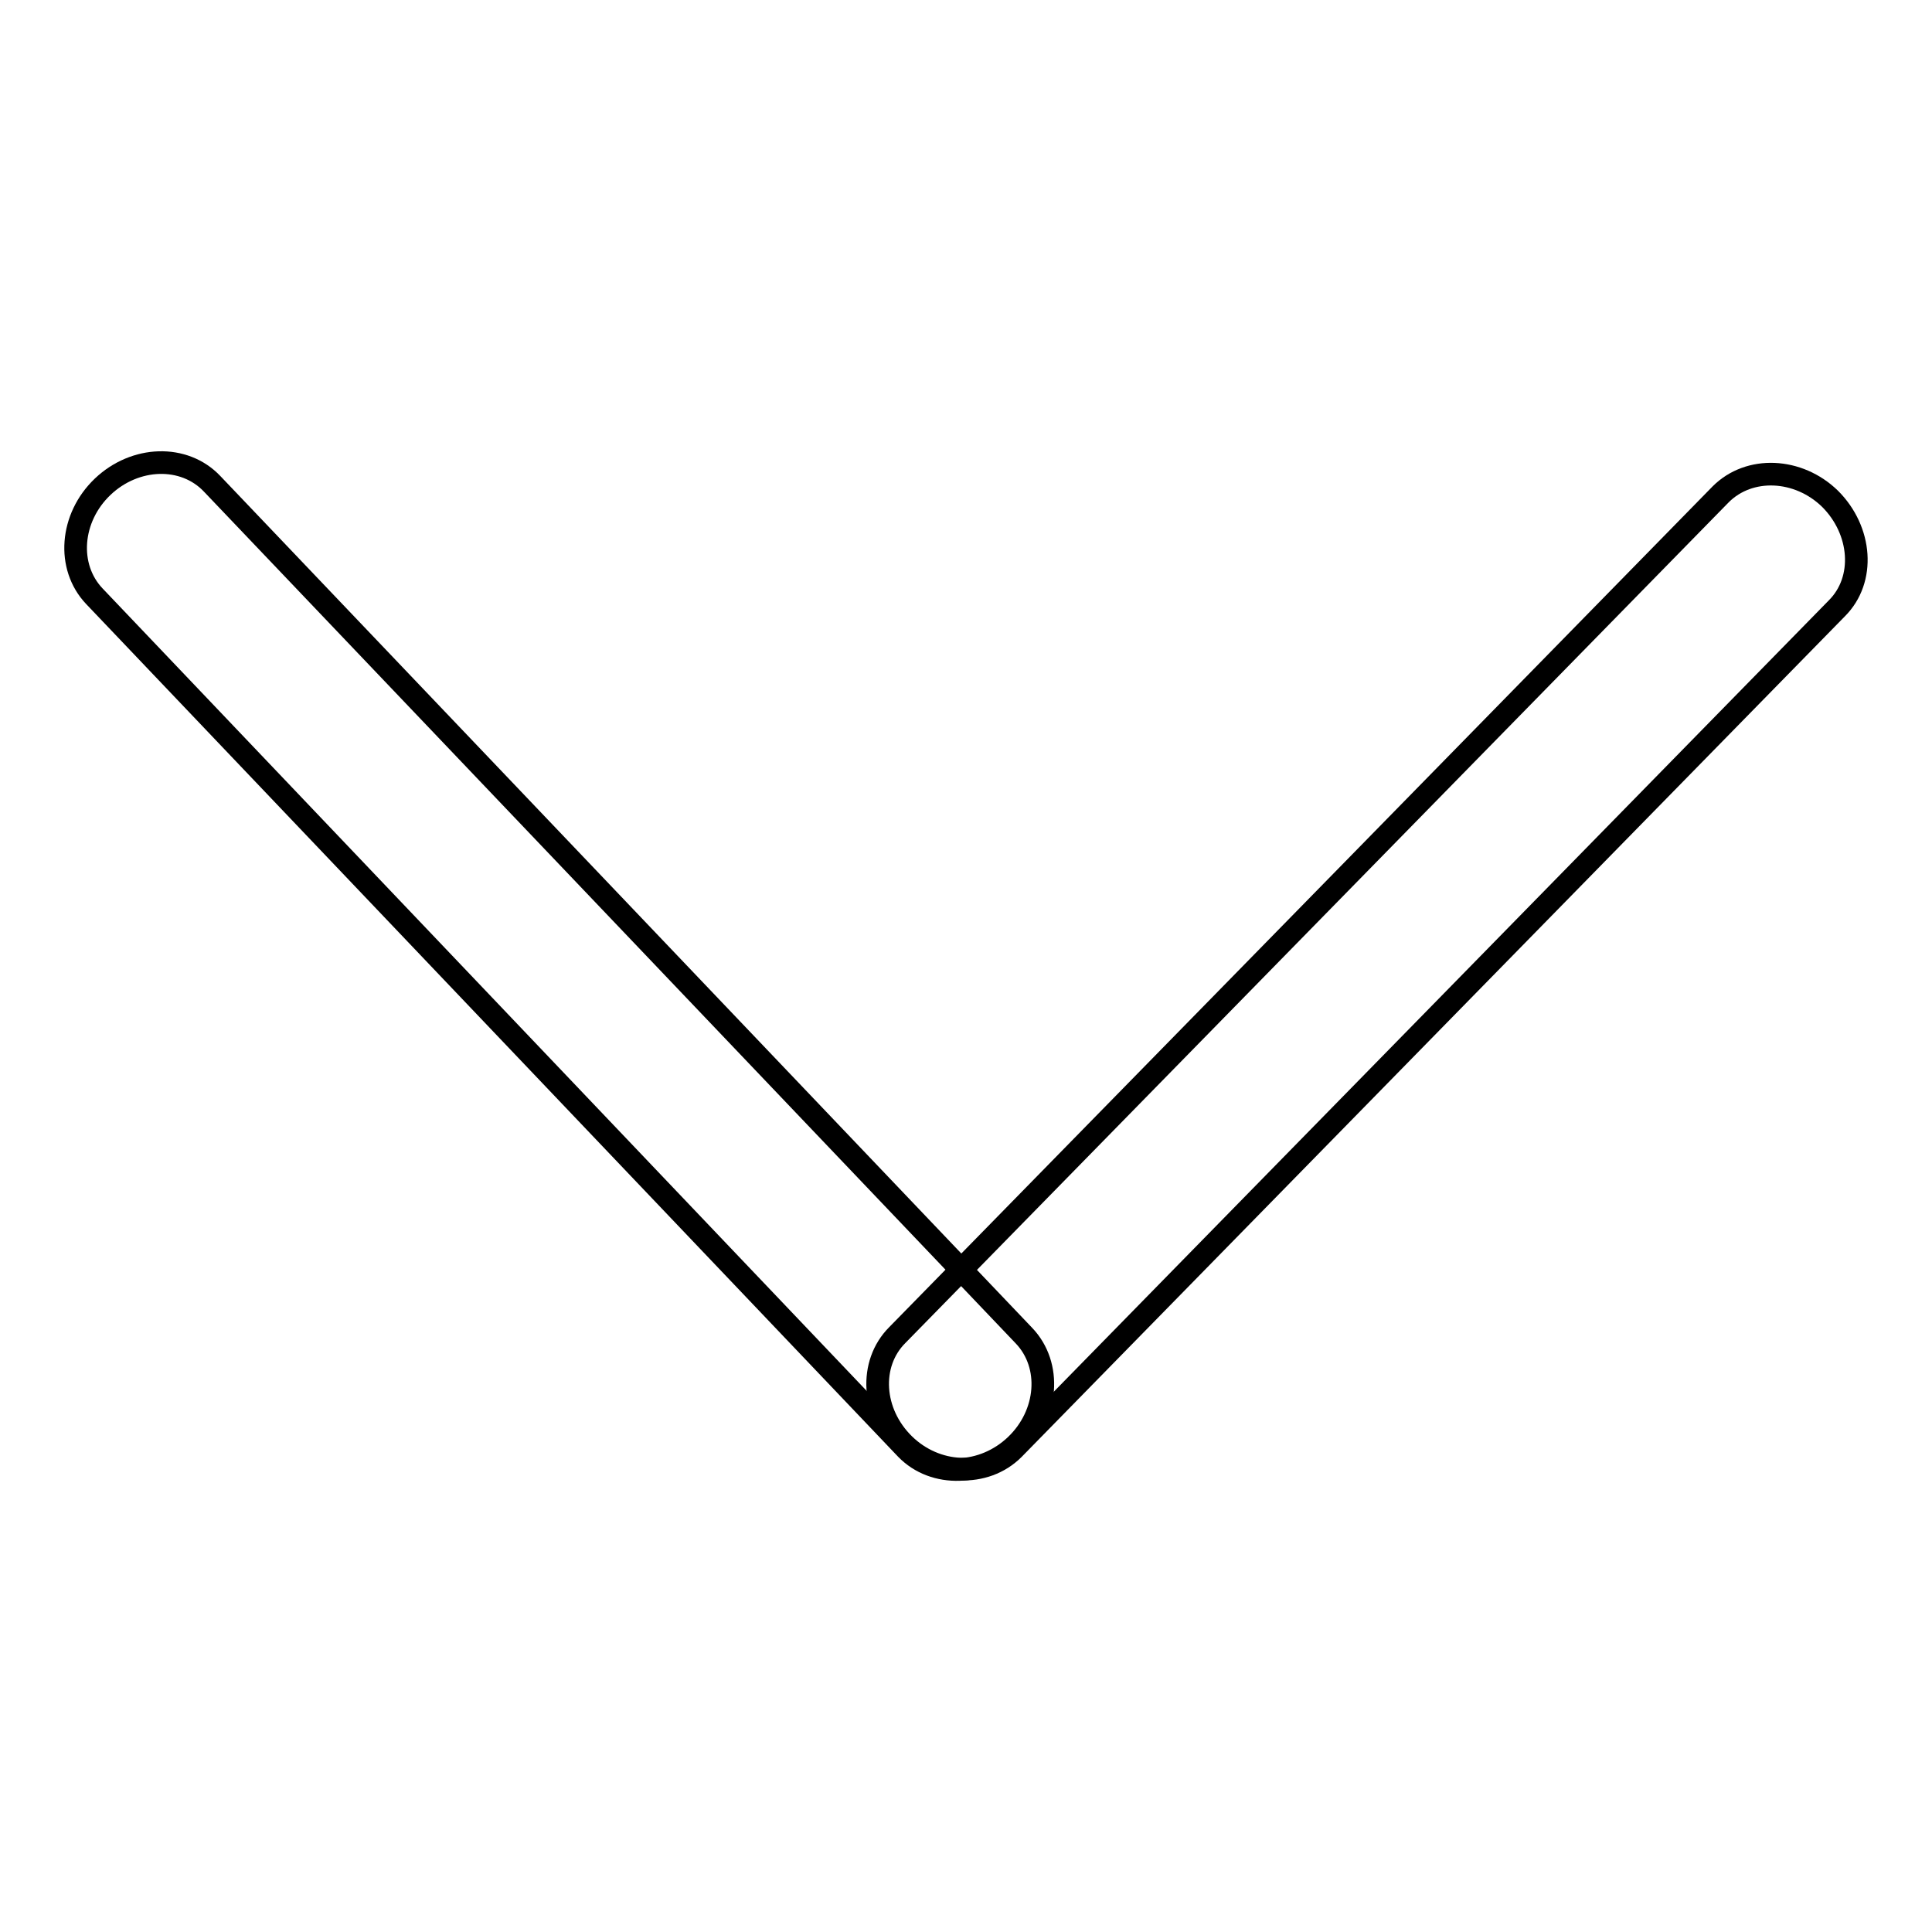 <?xml version="1.0" encoding="utf-8"?>
<!-- Svg Vector Icons : http://www.onlinewebfonts.com/icon -->
<!DOCTYPE svg PUBLIC "-//W3C//DTD SVG 1.1//EN" "http://www.w3.org/Graphics/SVG/1.1/DTD/svg11.dtd">
<svg version="1.1" xmlns="http://www.w3.org/2000/svg" xmlns:xlink="http://www.w3.org/1999/xlink" x="0px" y="0px" viewBox="0 0 256 256" enable-background="new 0 0 256 256" xml:space="preserve">
<g><g><path stroke-width="3" fill-opacity="0" stroke="#000000"  d="M135.7,177c3.7,3.9,3.2,10.4-1.1,14.5l0,0c-4.3,4.1-10.8,4.3-14.5,0.5L12.5,79c-3.7-3.9-3.2-10.4,1.1-14.5l0,0c4.3-4.1,10.8-4.3,14.5-0.4L135.7,177z"/><path stroke-width="3" fill-opacity="0" stroke="#000000"  d="M134.3,192c-3.8,3.8-10.3,3.5-14.5-0.6l0,0c-4.3-4.2-4.7-10.7-0.9-14.5L228,65.5c3.8-3.8,10.3-3.5,14.5,0.6l0,0c4.2,4.2,4.7,10.7,0.9,14.5L134.3,192z"/></g></g>
</svg>